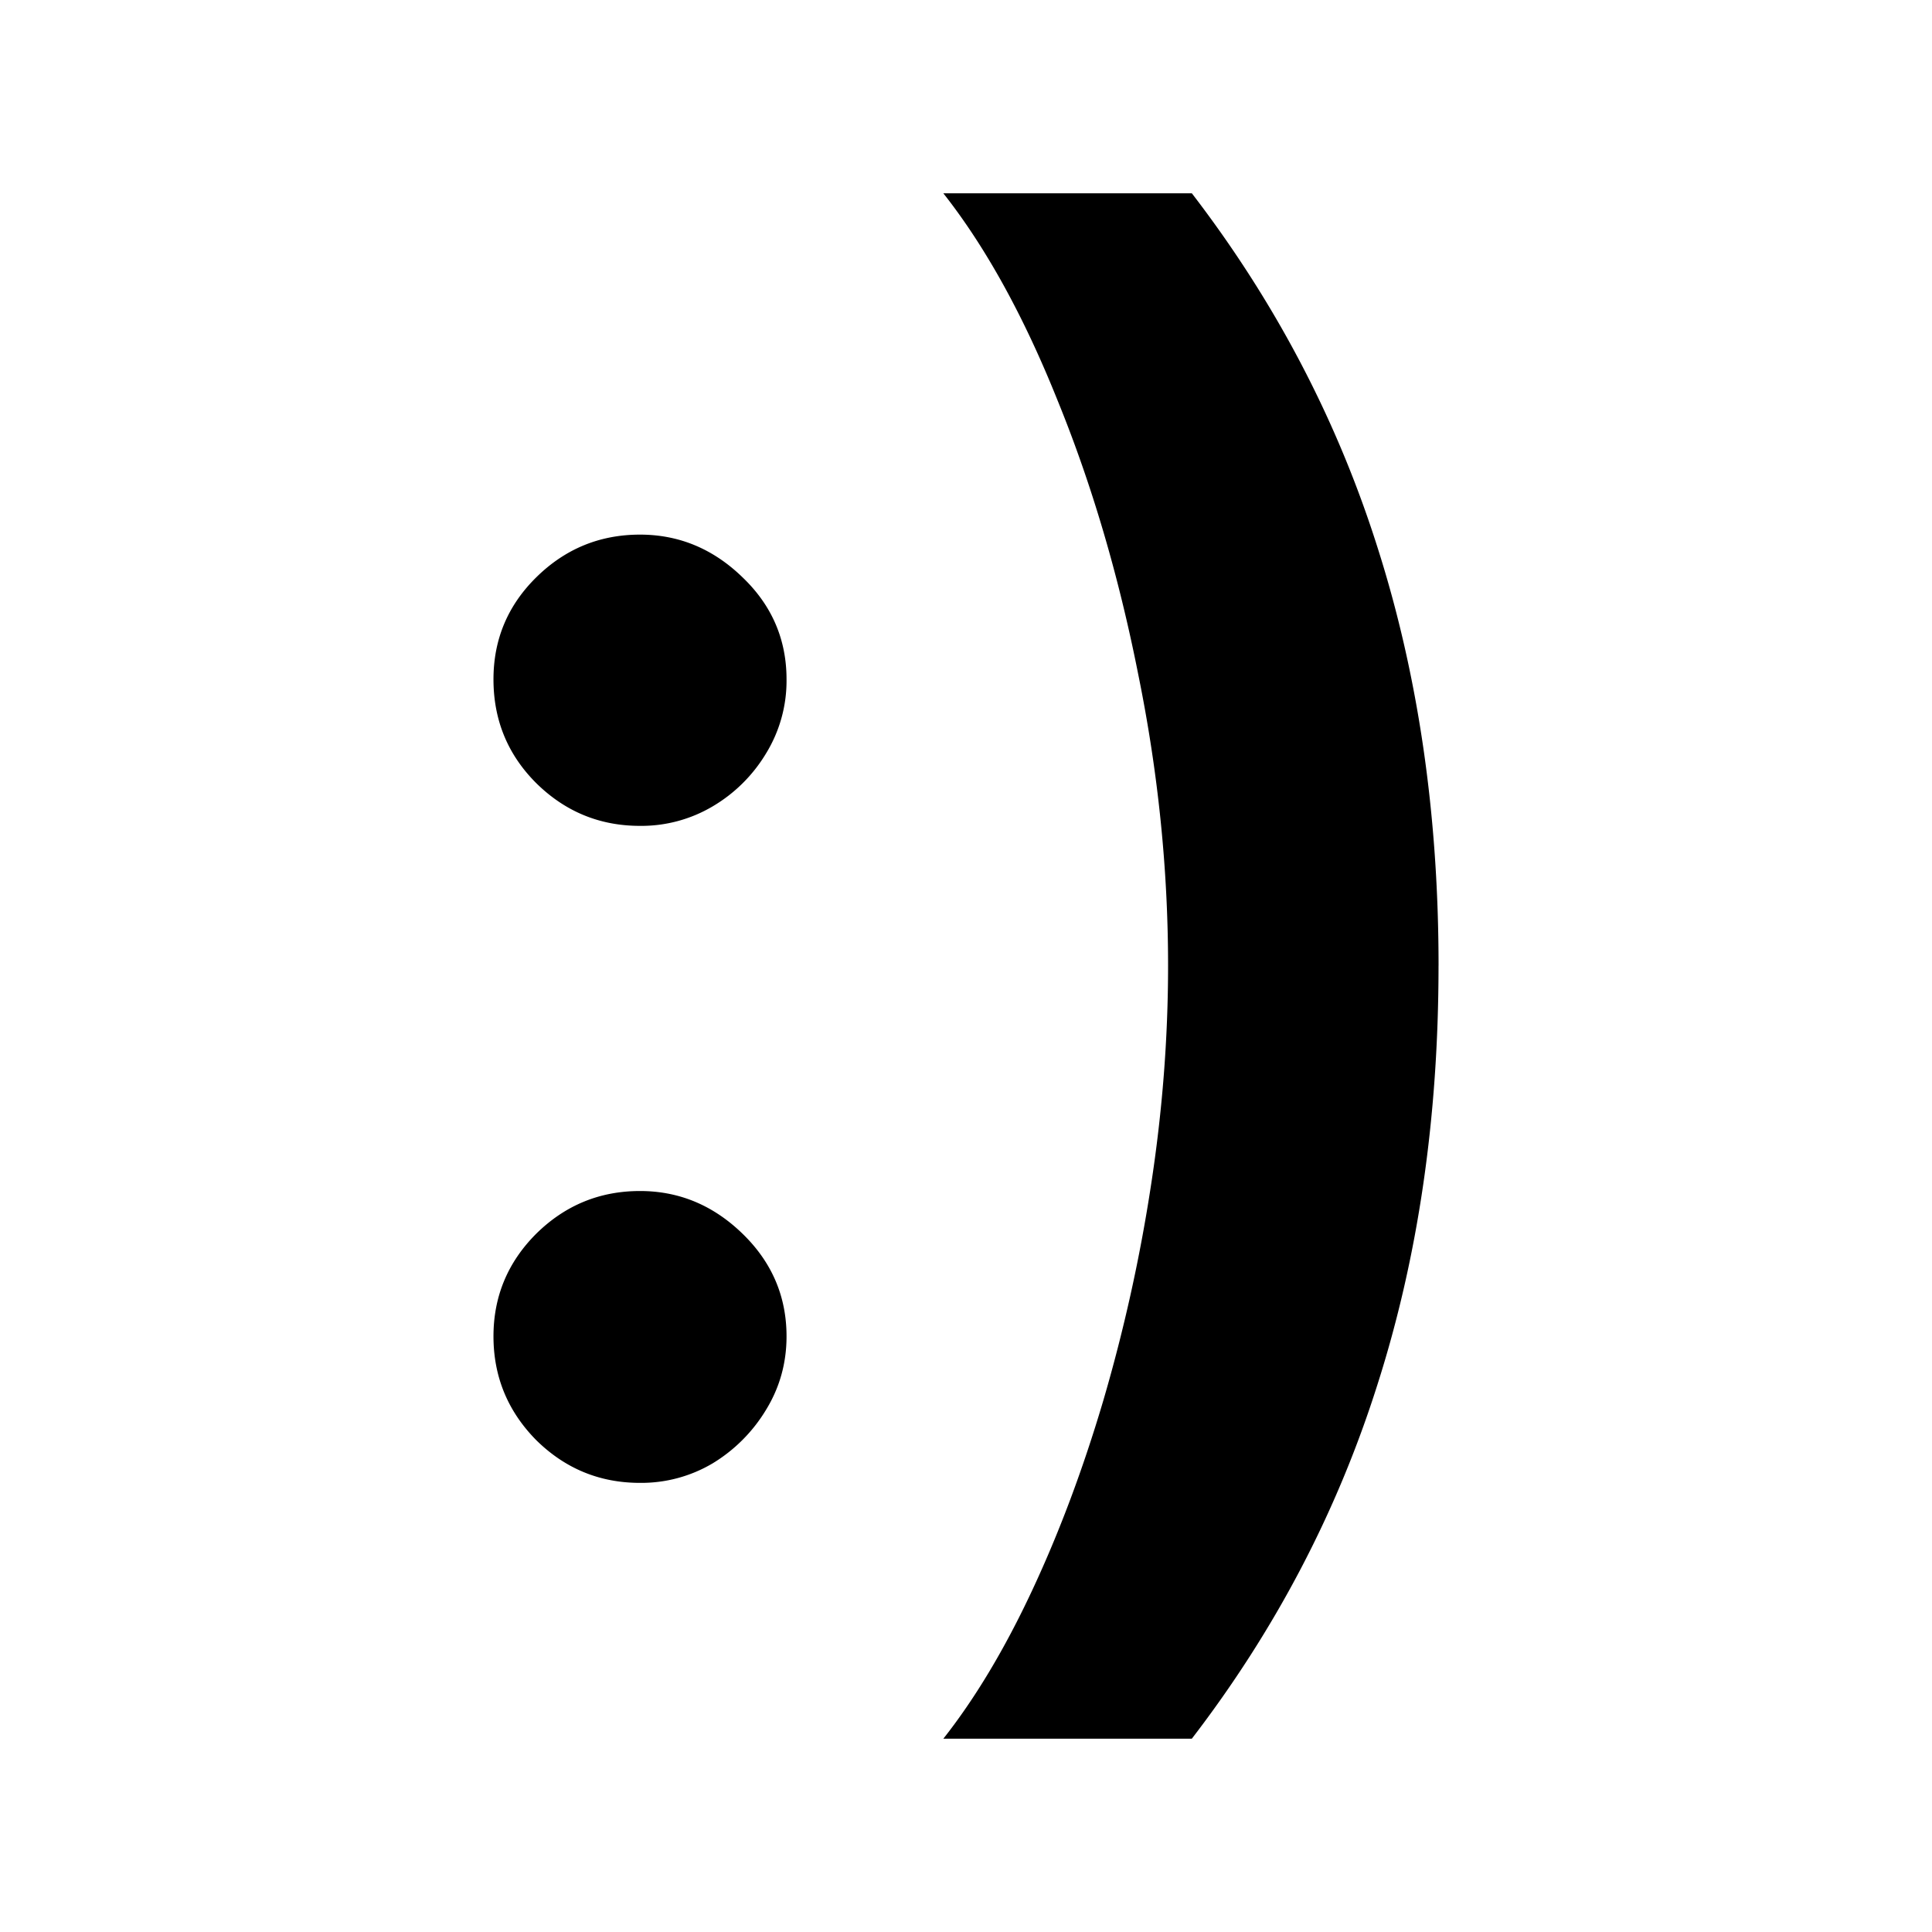 <svg xmlns="http://www.w3.org/2000/svg" width="64" height="64" fill="none"><path fill="#000" d="M47.653 31.99c0 5.03-.675 9.655-2.023 13.875-1.335 4.22-3.384 8.131-6.149 11.731H31.25c1.052-1.334 2.03-2.966 2.933-4.894.904-1.929 1.692-4.032 2.366-6.31a54.65 54.65 0 0 0 1.578-7.12c.378-2.455.567-4.882.567-7.282 0-3.196-.33-6.418-.992-9.668-.647-3.263-1.537-6.284-2.67-9.061-1.119-2.792-2.38-5.077-3.782-6.857h8.232c2.765 3.6 4.814 7.51 6.15 11.731 1.347 4.22 2.022 8.839 2.022 13.855ZM21.201 49.122c-1.335 0-2.48-.472-3.438-1.416-.944-.957-1.416-2.104-1.416-3.439 0-1.32.472-2.454 1.416-3.398.957-.943 2.103-1.415 3.438-1.415 1.295 0 2.427.472 3.398 1.416.971.943 1.456 2.076 1.456 3.398 0 .89-.229 1.705-.687 2.447a5.23 5.23 0 0 1-1.76 1.76 4.634 4.634 0 0 1-2.407.647Zm0-21.764c-1.335 0-2.48-.472-3.438-1.416-.944-.943-1.416-2.09-1.416-3.438 0-1.321.472-2.447 1.416-3.378.957-.944 2.103-1.416 3.438-1.416 1.295 0 2.427.472 3.398 1.416.971.93 1.456 2.057 1.456 3.378a4.6 4.6 0 0 1-.687 2.468 5.053 5.053 0 0 1-1.76 1.74 4.634 4.634 0 0 1-2.407.646Z"/></svg>
